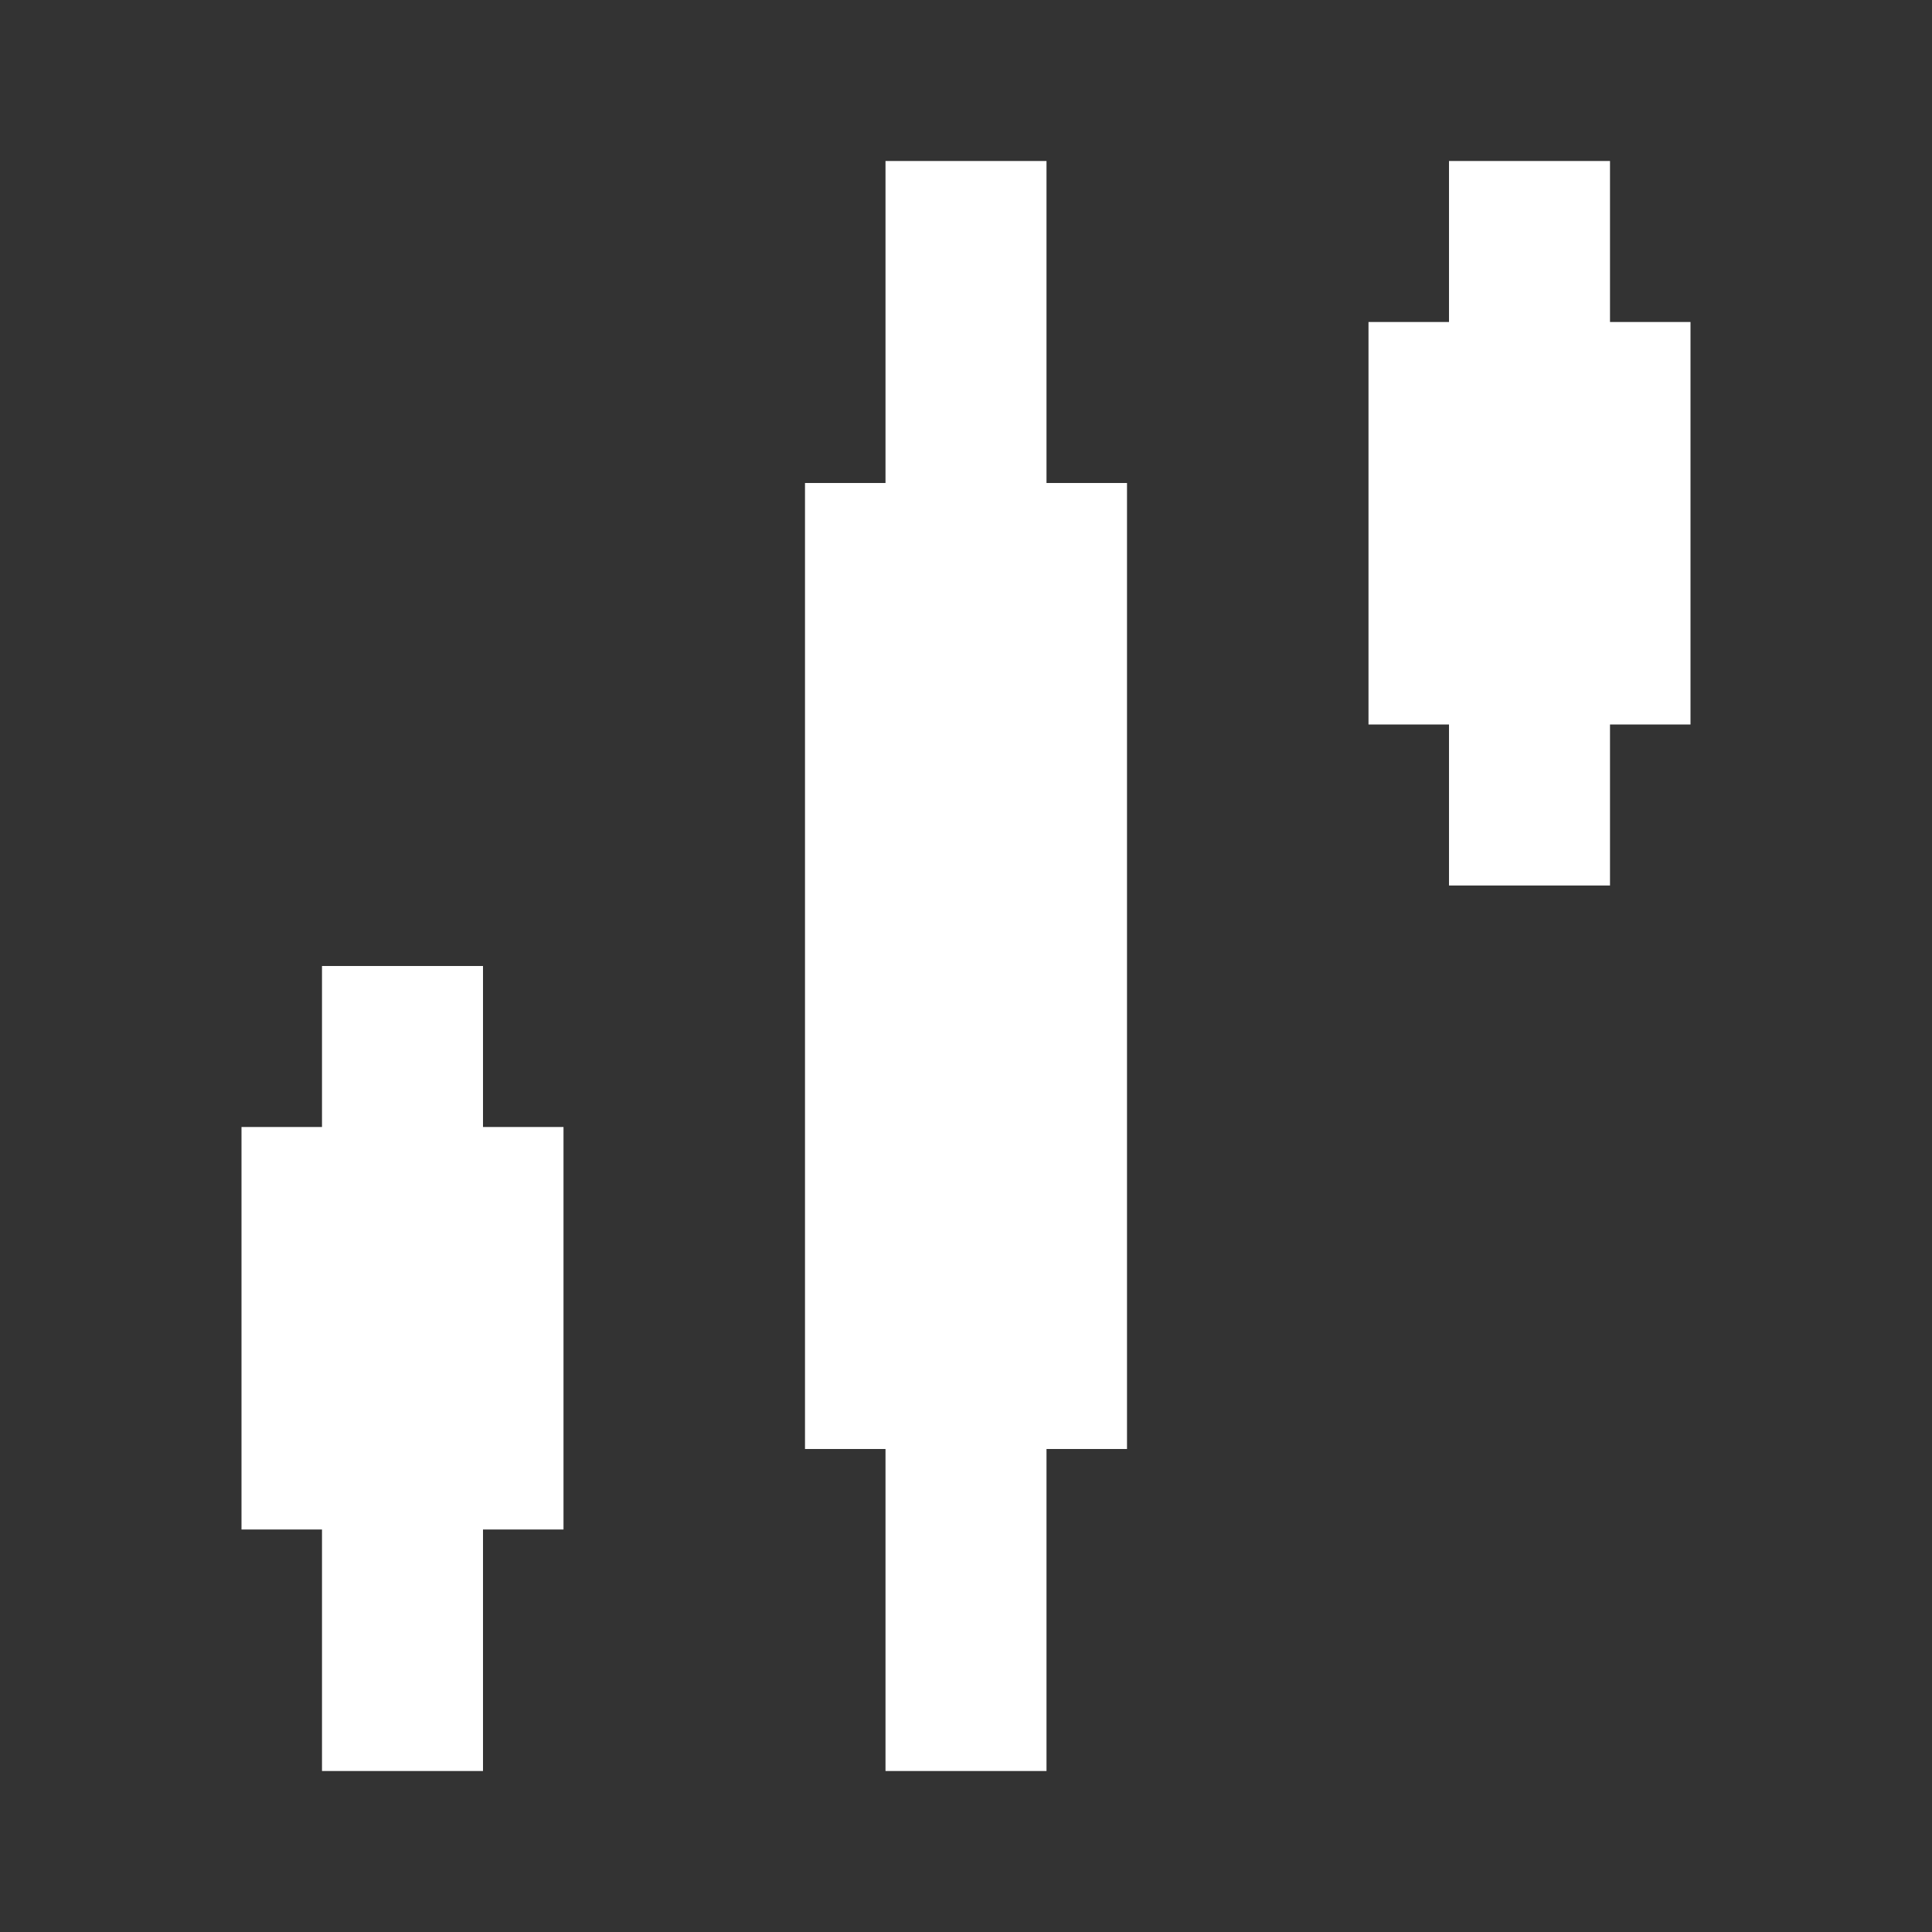 <?xml version="1.0" encoding="UTF-8"?> <svg xmlns="http://www.w3.org/2000/svg" width="24" height="24" viewBox="0 0 24 24" fill="none"><rect x="0" y="0" width="24" height="24" fill="#333333" stroke="none"/><rect x="4" y="22" width="10" height="2" transform="rotate(-90 4 22)" fill="white"></rect><rect x="3" y="19" width="5" height="4" transform="rotate(-90 3 19)" fill="white"></rect><rect x="11" y="22" width="20" height="2" transform="rotate(-90 11 22)" fill="white"></rect><rect x="10" y="18" width="12" height="4" transform="rotate(-90 10 18)" fill="white"></rect><rect x="18" y="11" width="9" height="2" transform="rotate(-90 18 11)" fill="white"></rect><rect x="17" y="9" width="5" height="4" transform="rotate(-90 17 9)" fill="white"></rect></svg> 